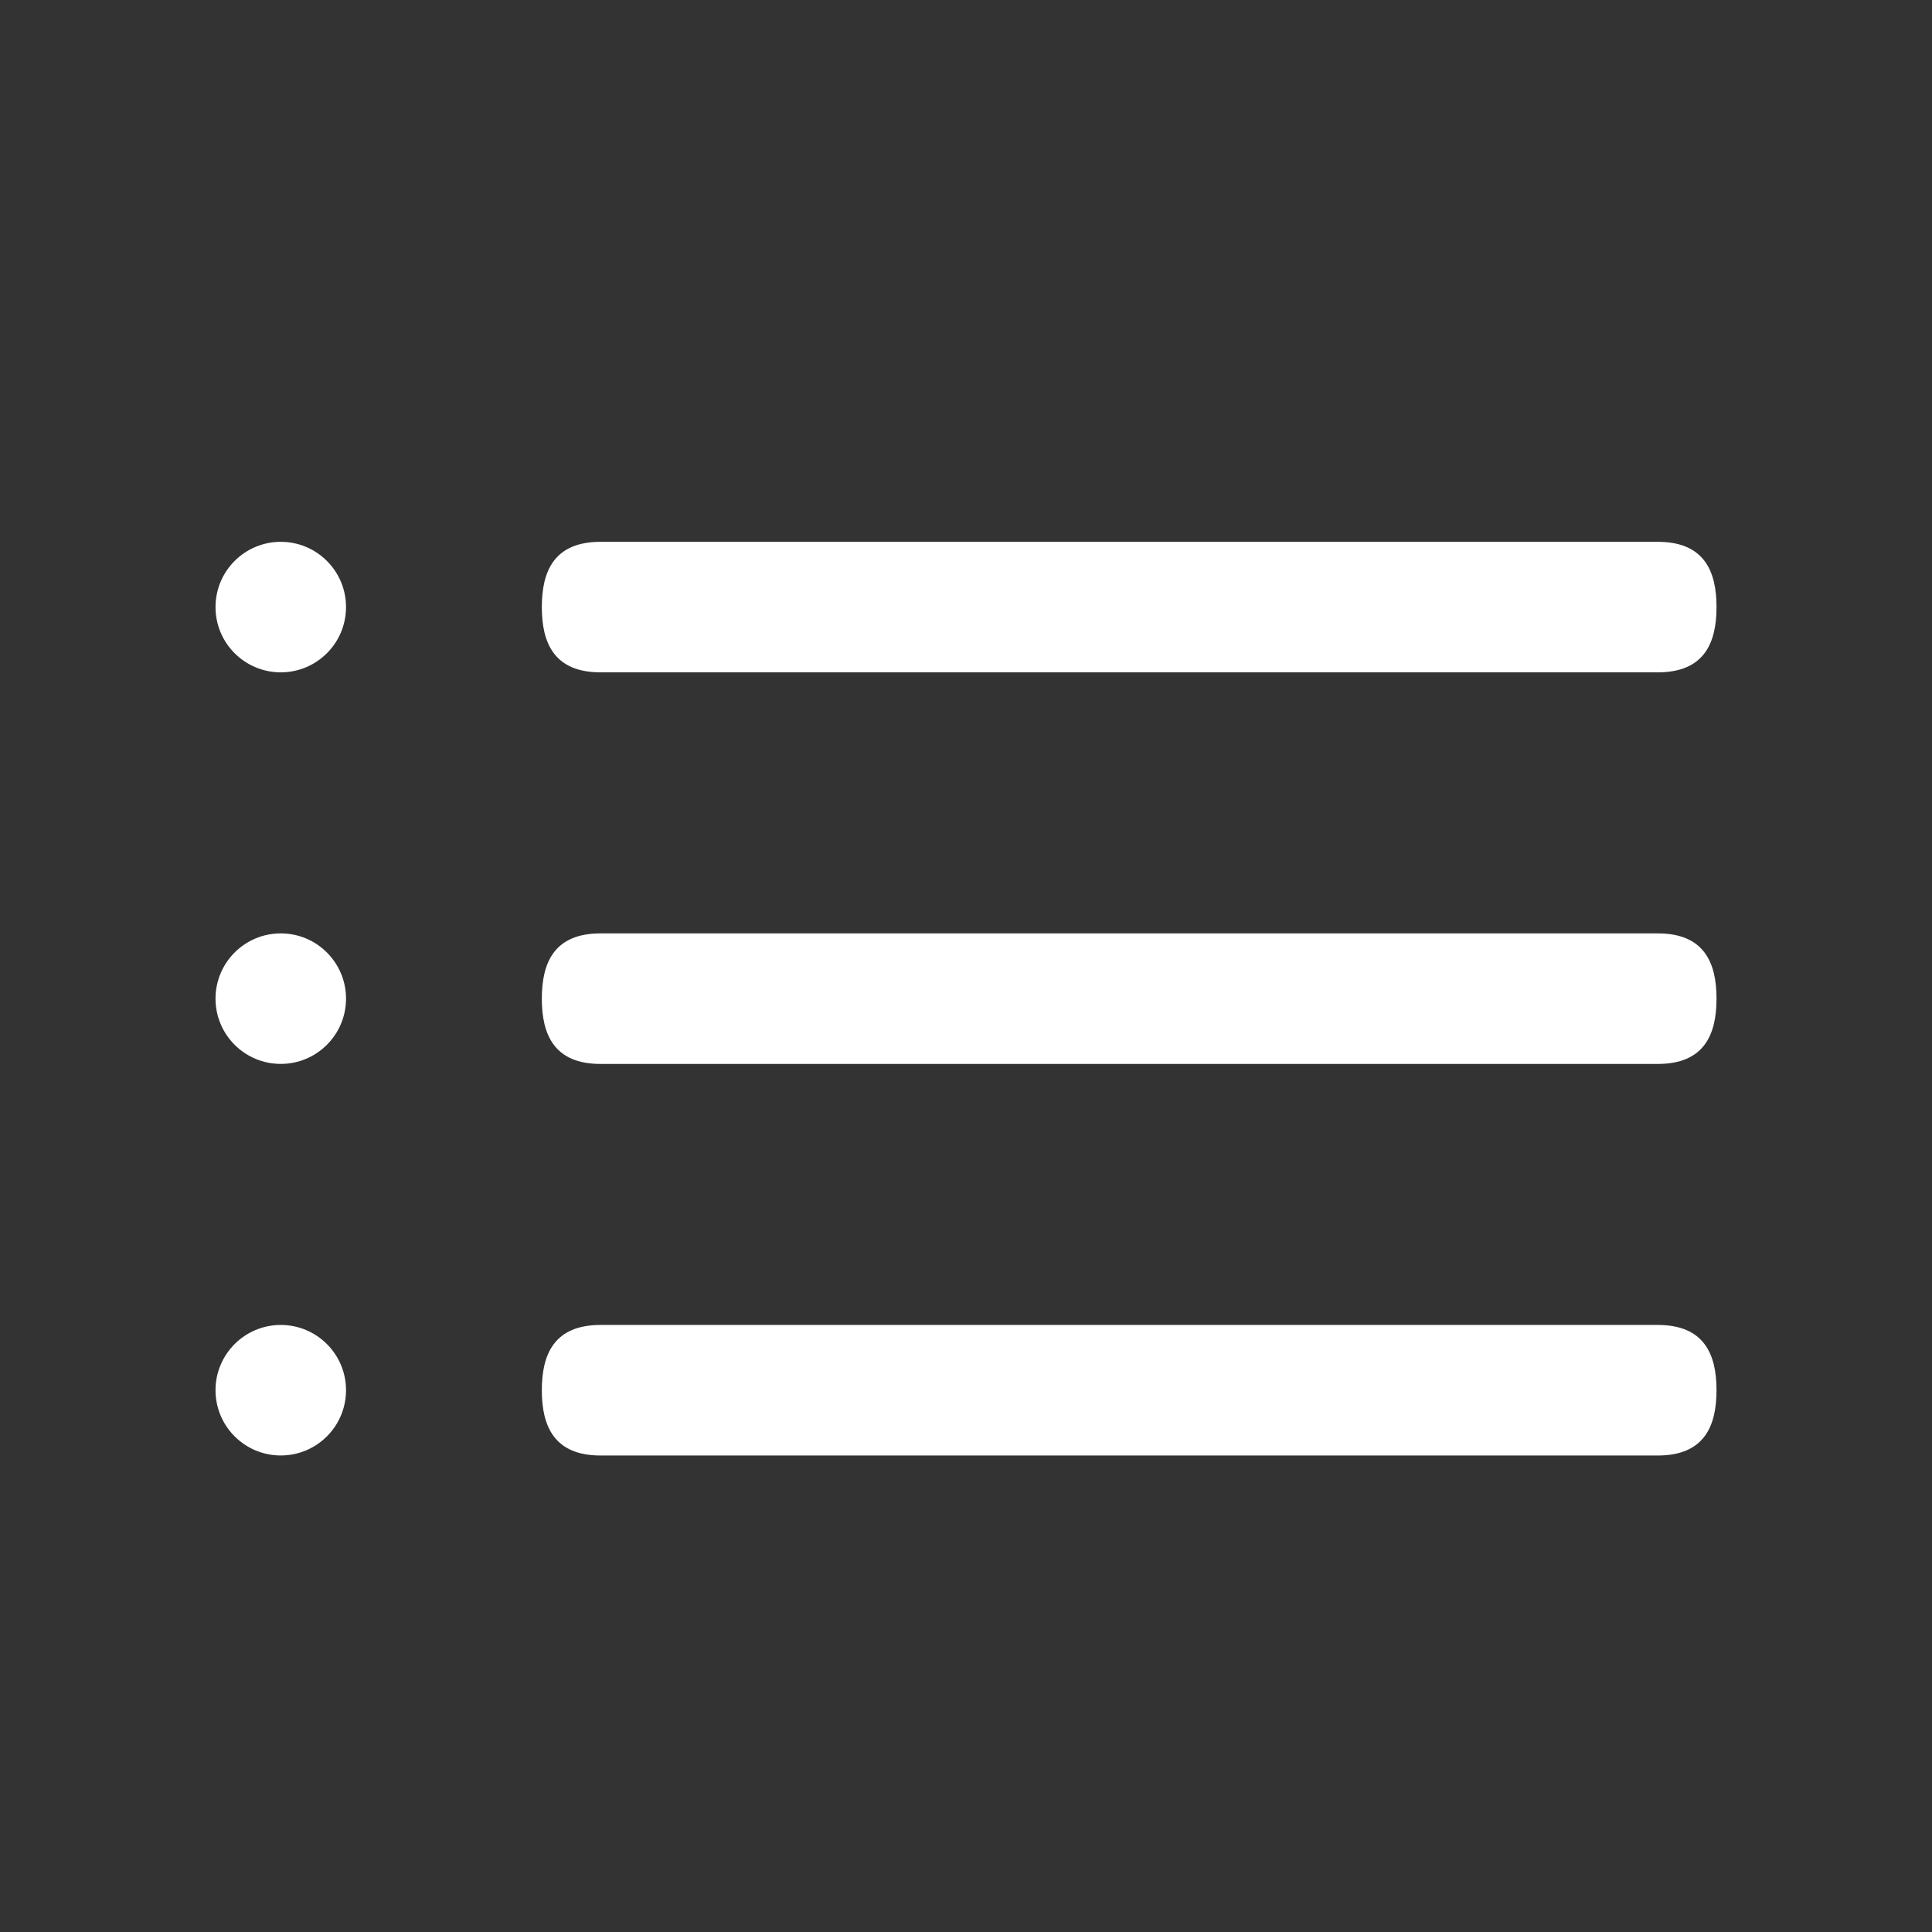 <?xml version="1.0" encoding="UTF-8"?> <svg xmlns="http://www.w3.org/2000/svg" width="49" height="49" viewBox="0 0 49 49" fill="none"><rect x="0" y="0" width="49" height="49" fill="#333333" stroke="none"/><path fill-rule="evenodd" clip-rule="evenodd" d="M13.742 15.397C13.742 14.483 14.056 13.742 15.231 13.742H42.045C43.22 13.742 43.535 14.483 43.535 15.397C43.535 16.311 43.22 17.052 42.045 17.052H15.231C14.056 17.052 13.742 16.311 13.742 15.397Z" fill="white"></path><path fill-rule="evenodd" clip-rule="evenodd" d="M13.742 35.259C13.742 34.345 14.056 33.604 15.231 33.604H42.045C43.22 33.604 43.535 34.345 43.535 35.259C43.535 36.174 43.22 36.915 42.045 36.915H15.231C14.056 36.915 13.742 36.174 13.742 35.259Z" fill="white"></path><path fill-rule="evenodd" clip-rule="evenodd" d="M13.742 25.328C13.742 24.414 14.056 23.673 15.231 23.673H42.045C43.22 23.673 43.535 24.414 43.535 25.328C43.535 26.242 43.22 26.984 42.045 26.984H15.231C14.056 26.984 13.742 26.242 13.742 25.328Z" fill="white"></path><path d="M8.776 35.259C8.776 36.173 8.035 36.914 7.121 36.914C6.207 36.914 5.466 36.173 5.466 35.259C5.466 34.345 6.207 33.604 7.121 33.604C8.035 33.604 8.776 34.345 8.776 35.259Z" fill="white"></path><path d="M8.776 25.328C8.776 26.242 8.035 26.983 7.121 26.983C6.207 26.983 5.466 26.242 5.466 25.328C5.466 24.414 6.207 23.673 7.121 23.673C8.035 23.673 8.776 24.414 8.776 25.328Z" fill="white"></path><path d="M8.776 15.397C8.776 16.311 8.035 17.052 7.121 17.052C6.207 17.052 5.466 16.311 5.466 15.397C5.466 14.483 6.207 13.742 7.121 13.742C8.035 13.742 8.776 14.483 8.776 15.397Z" fill="white"></path></svg> 